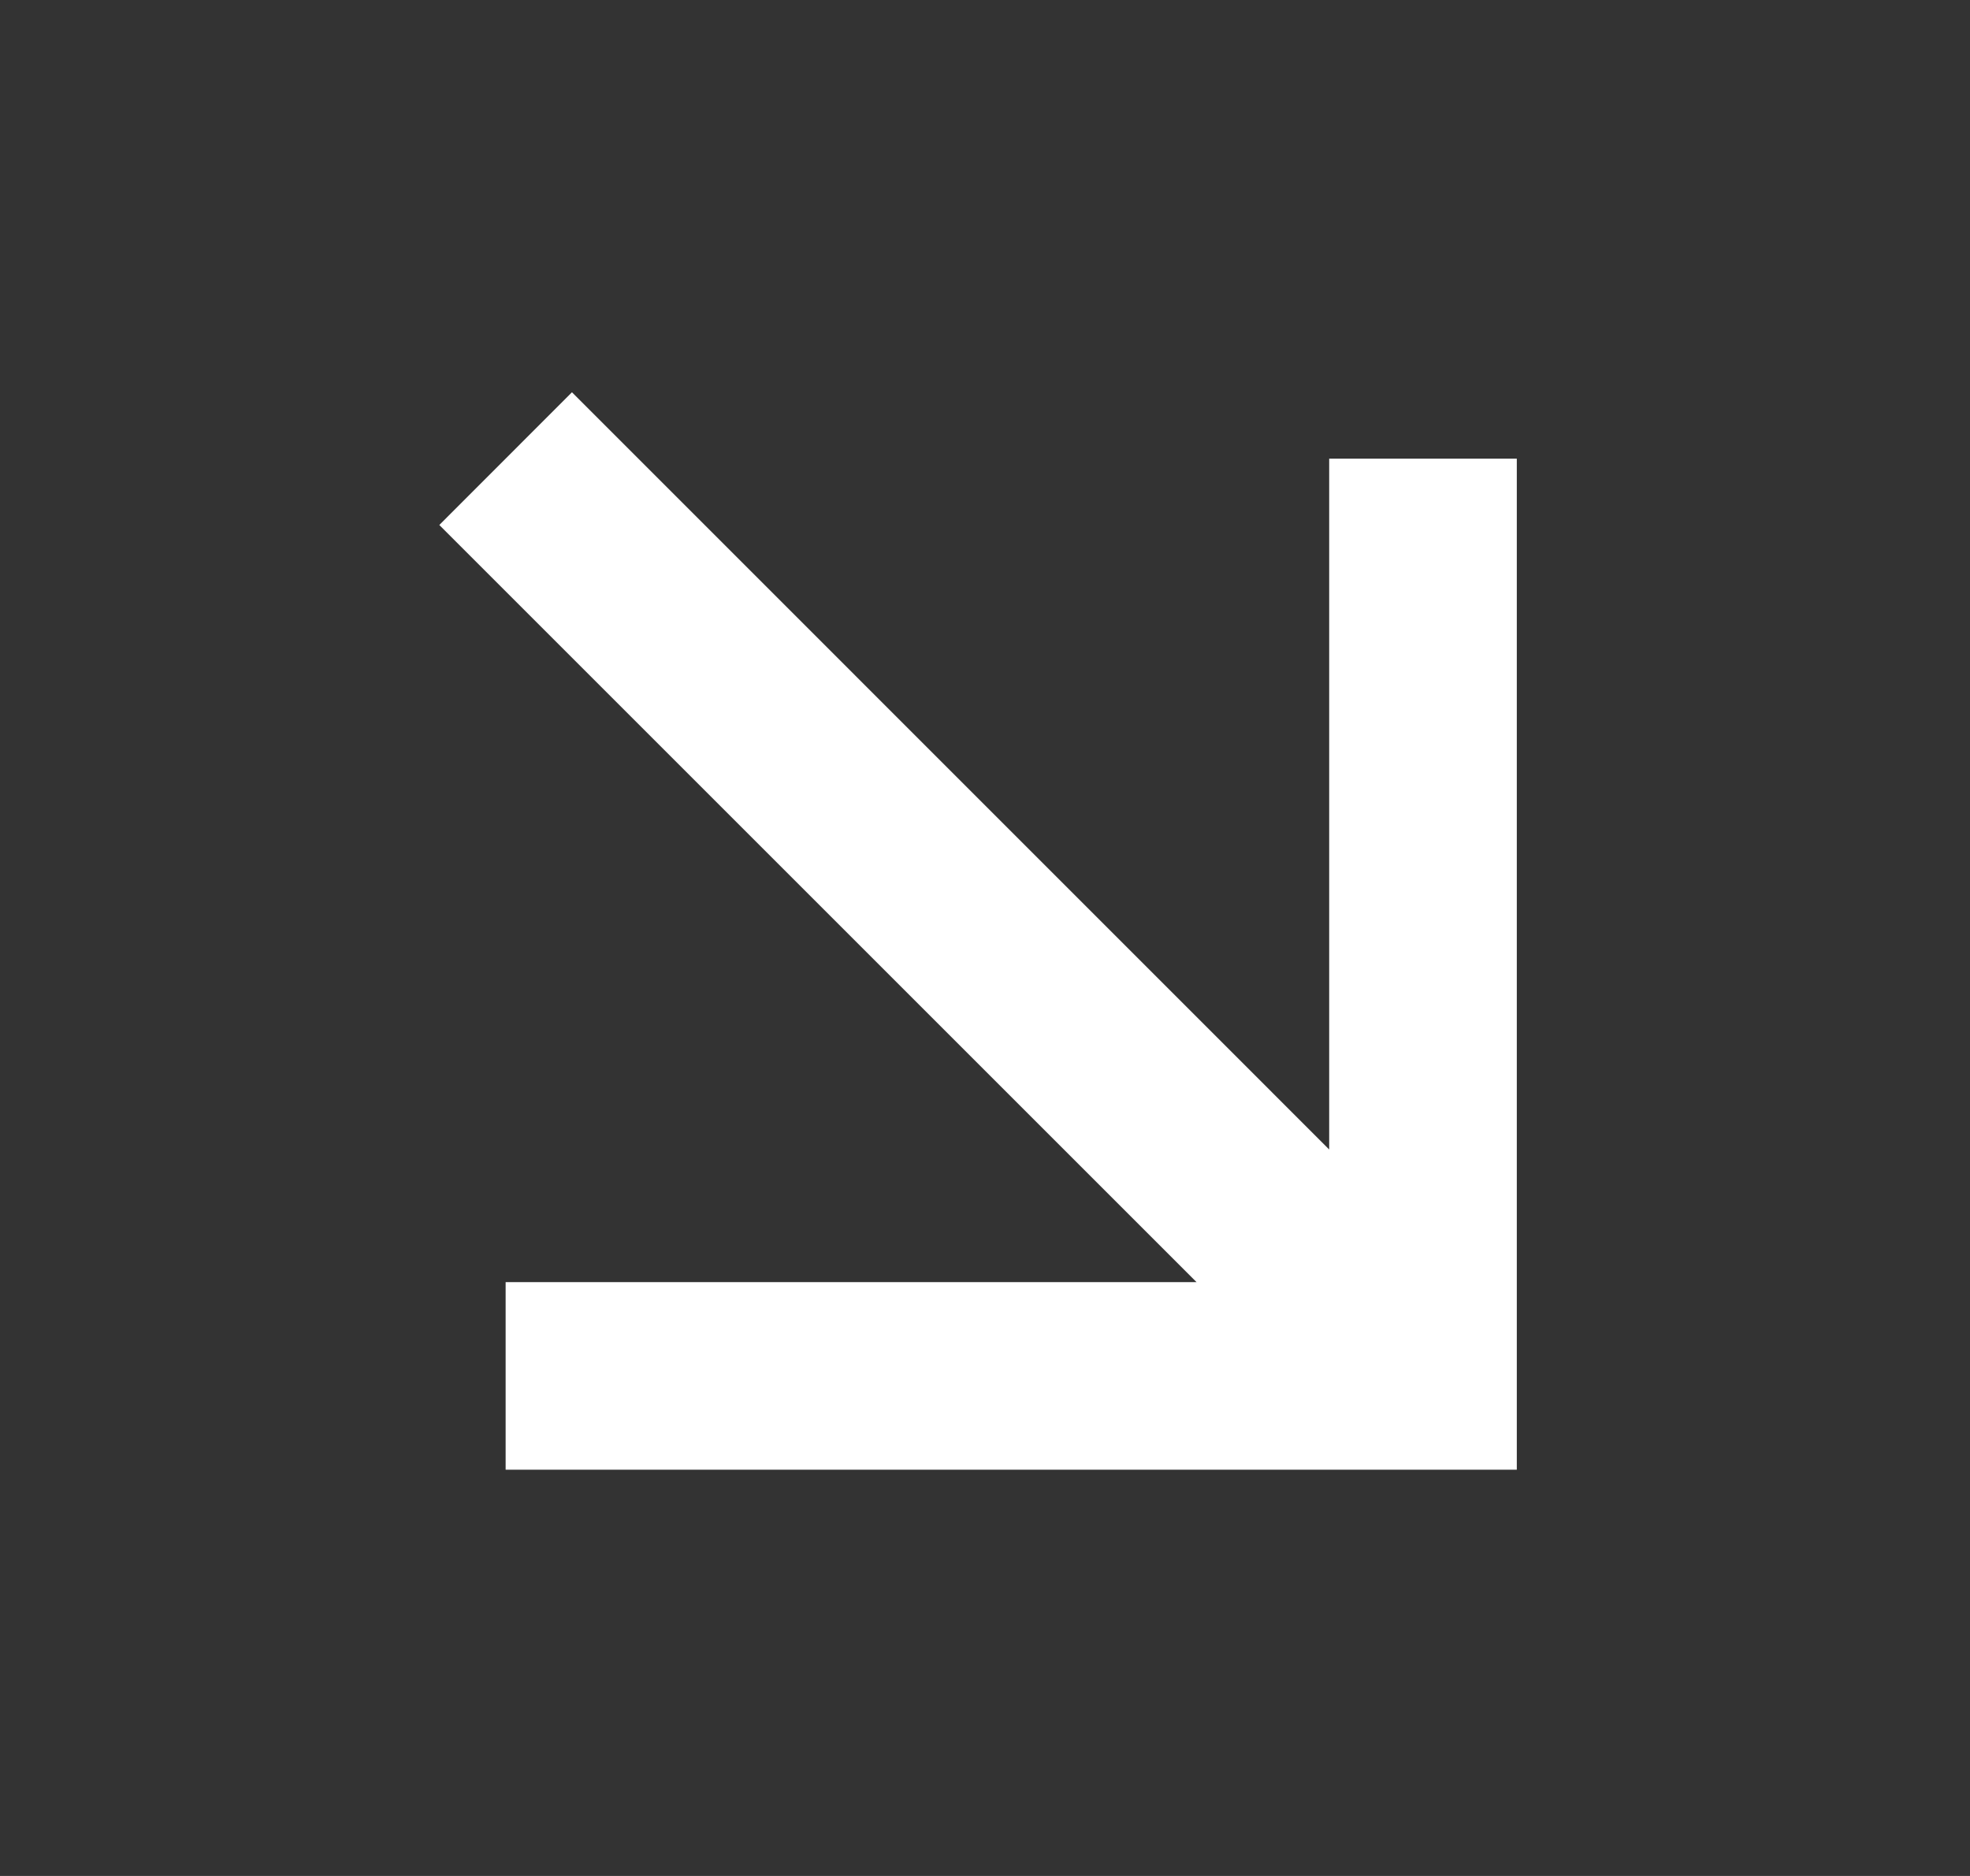 <?xml version="1.0" encoding="UTF-8"?> <svg xmlns="http://www.w3.org/2000/svg" width="21" height="20" viewBox="0 0 21 20" fill="none"><rect x="0" y="0" width="21" height="20" fill="#333333" stroke="none"/> <path fill-rule="evenodd" clip-rule="evenodd" d="M16.169 4.89L16.169 15.669L5.39 15.669L5.39 13.669L12.755 13.669L4.683 5.597L6.097 4.182L14.169 12.255L14.169 4.89L16.169 4.89Z" fill="white"></path> </svg> 